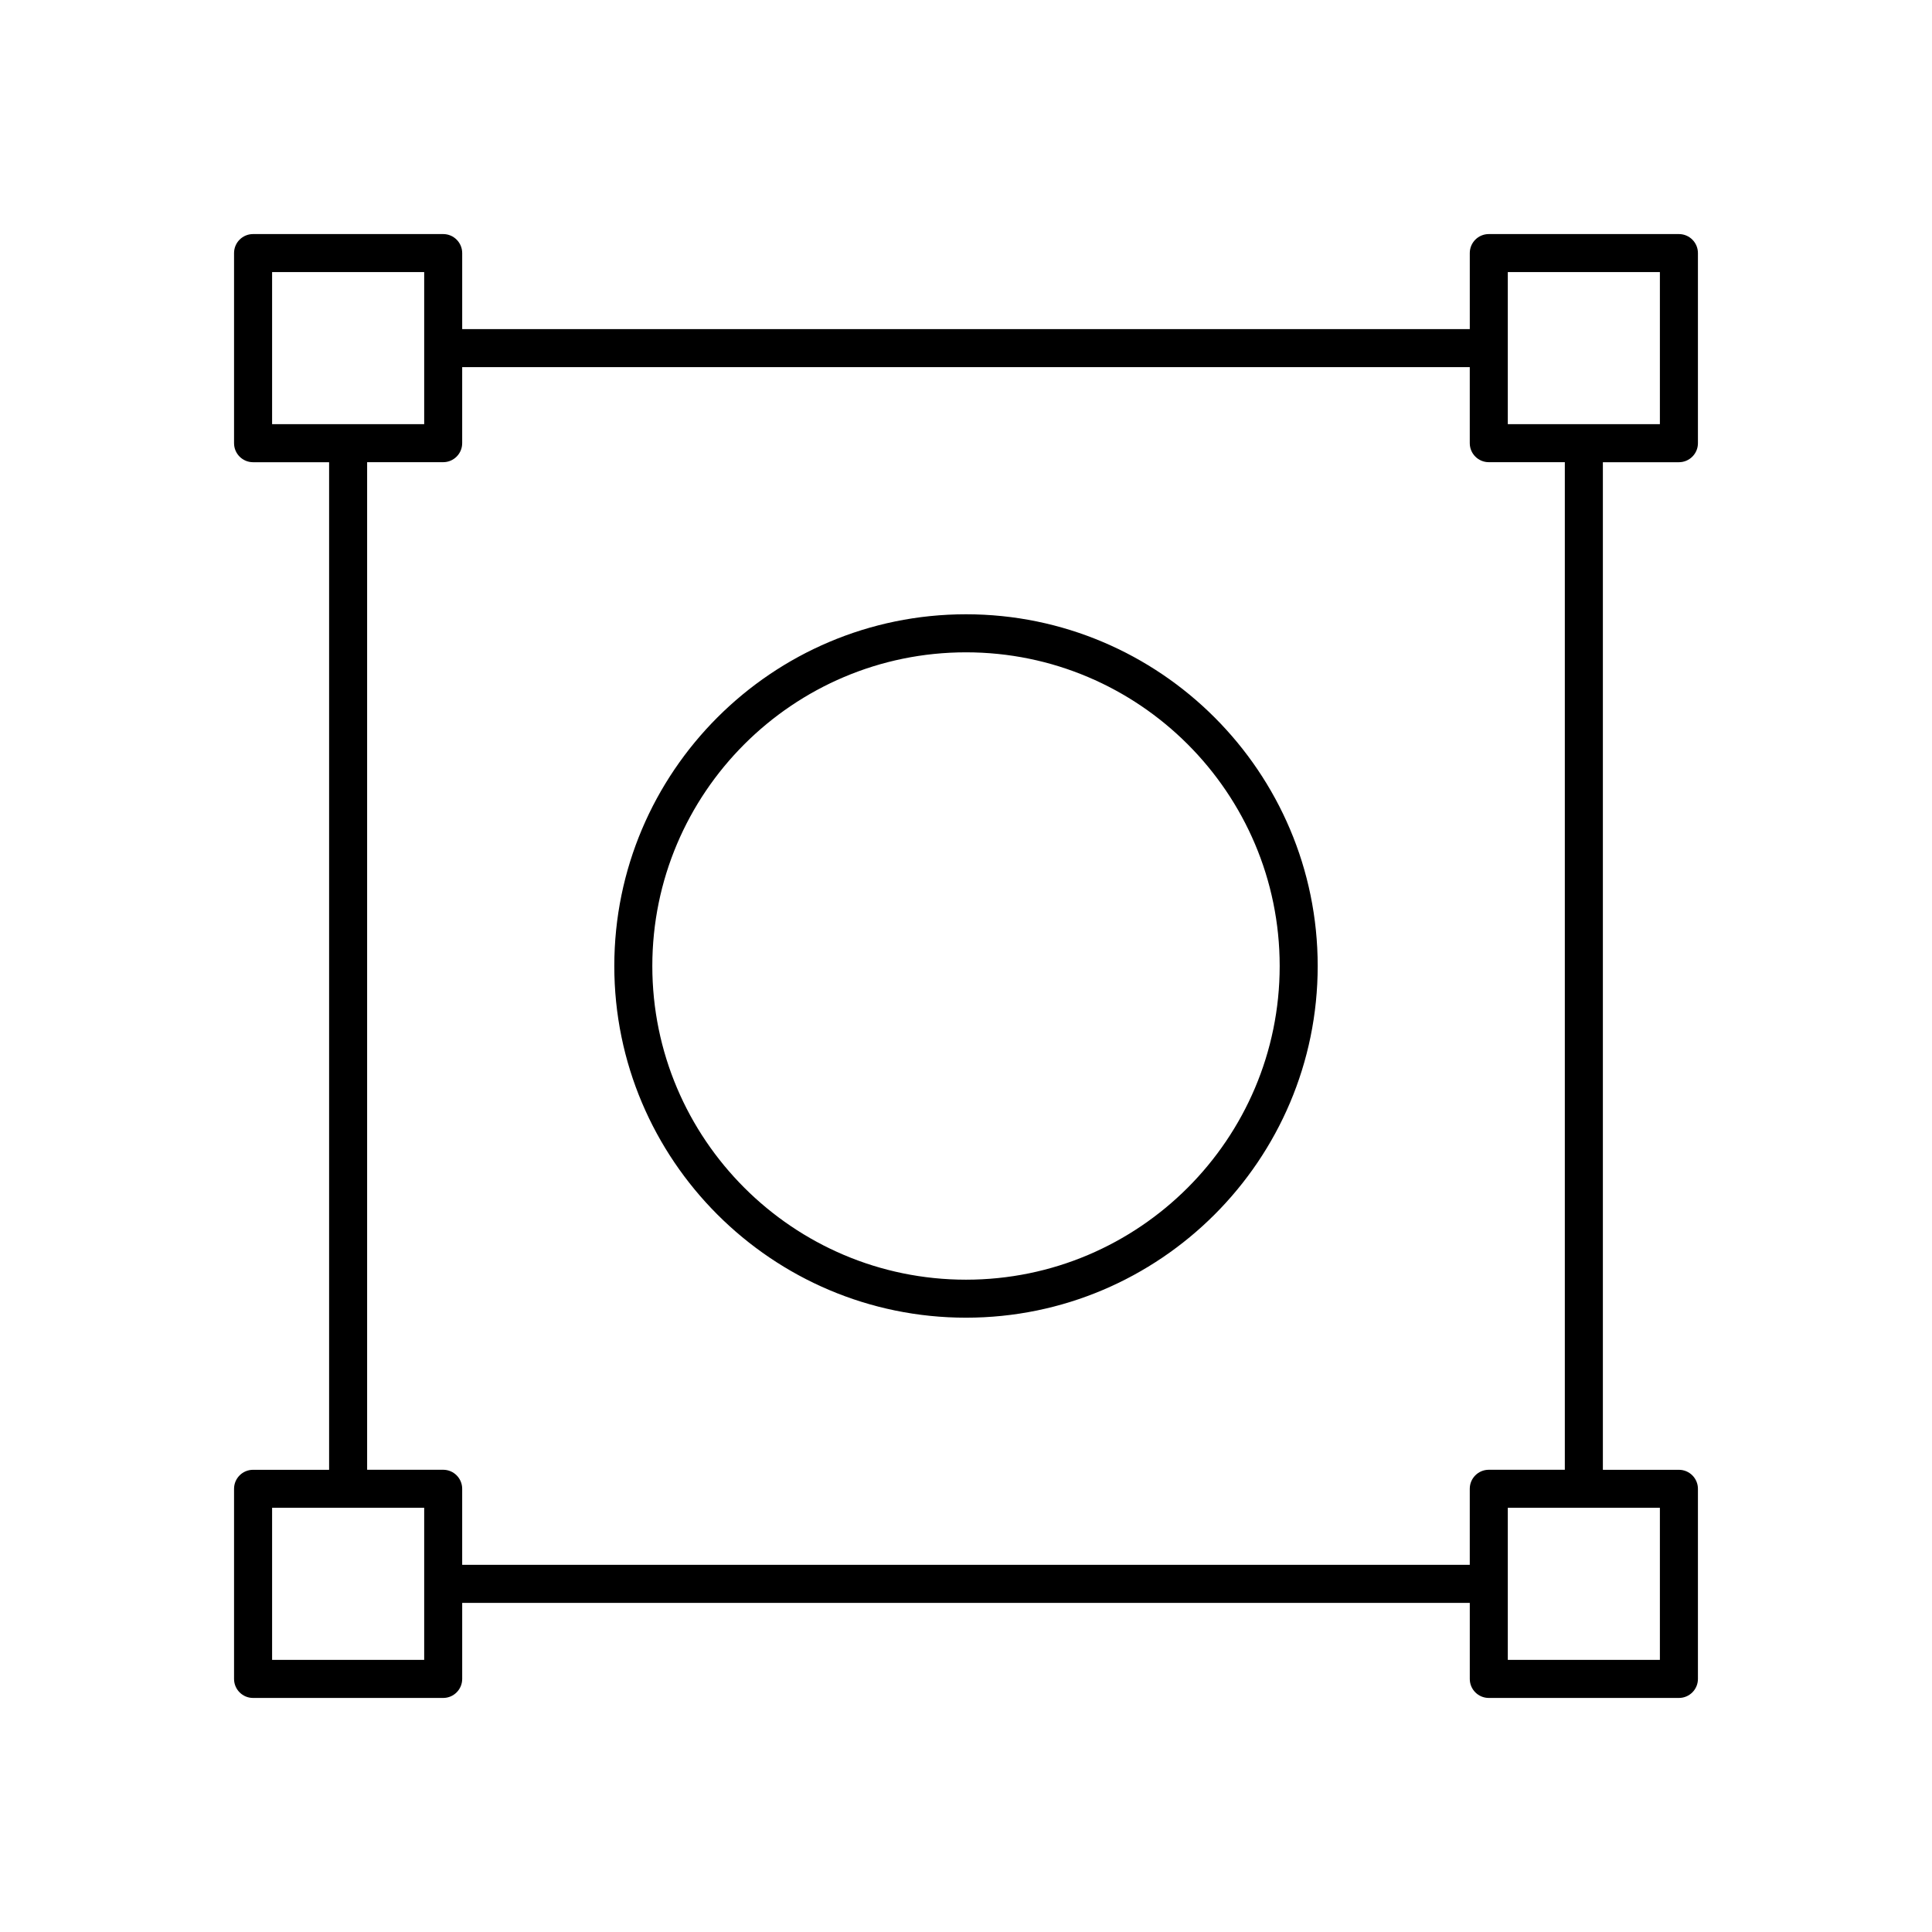 <?xml version="1.0" encoding="UTF-8"?>
<!-- Uploaded to: SVG Repo, www.svgrepo.com, Generator: SVG Repo Mixer Tools -->
<svg fill="#000000" width="800px" height="800px" version="1.1" viewBox="144 144 512 512" xmlns="http://www.w3.org/2000/svg">
 <g>
  <path d="m588.93 206.03h-50.383c-2.781 0-5.039 2.254-5.039 5.039v20.152h-267.02v-20.152c0-2.781-2.254-5.039-5.039-5.039h-50.383c-2.781 0-5.039 2.254-5.039 5.039v50.383c0 2.781 2.254 5.039 5.039 5.039h20.152v267.02h-20.152c-2.781 0-5.039 2.254-5.039 5.039v50.383c0 2.781 2.254 5.039 5.039 5.039h50.383c2.781 0 5.039-2.254 5.039-5.039v-20.152h267.02v20.152c0 2.781 2.254 5.039 5.039 5.039h50.383c2.781 0 5.039-2.254 5.039-5.039v-50.383c0-2.781-2.254-5.039-5.039-5.039h-20.152v-267.02h20.152c2.781 0 5.039-2.254 5.039-5.039v-50.383c0-2.781-2.254-5.039-5.039-5.039zm-372.82 50.383v-40.305h40.305v40.305zm40.305 307.32v20.152h-40.305v-40.305h40.305zm277.09-25.191v20.152h-267.02v-20.152c0-2.781-2.254-5.039-5.039-5.039h-20.152v-267.02h20.152c2.781 0 5.039-2.254 5.039-5.039v-20.152h267.02v20.152c0 2.781 2.254 5.039 5.039 5.039h20.152v267.02h-20.152c-2.781 0-5.039 2.258-5.039 5.039zm50.383 5.039v40.305h-40.305v-40.305zm0-287.17h-40.305v-40.305h40.305z"/>
  <path d="m400 306.79c-51.395 0-93.203 41.809-93.203 93.203-0.004 51.398 41.809 93.207 93.203 93.207s93.203-41.809 93.203-93.203-41.809-93.207-93.203-93.207zm0 176.34c-45.836 0-83.129-37.293-83.129-83.129 0-45.84 37.289-83.129 83.129-83.129 45.836 0 83.129 37.289 83.129 83.129 0 45.836-37.293 83.129-83.129 83.129z"/>
 </g>
</svg>